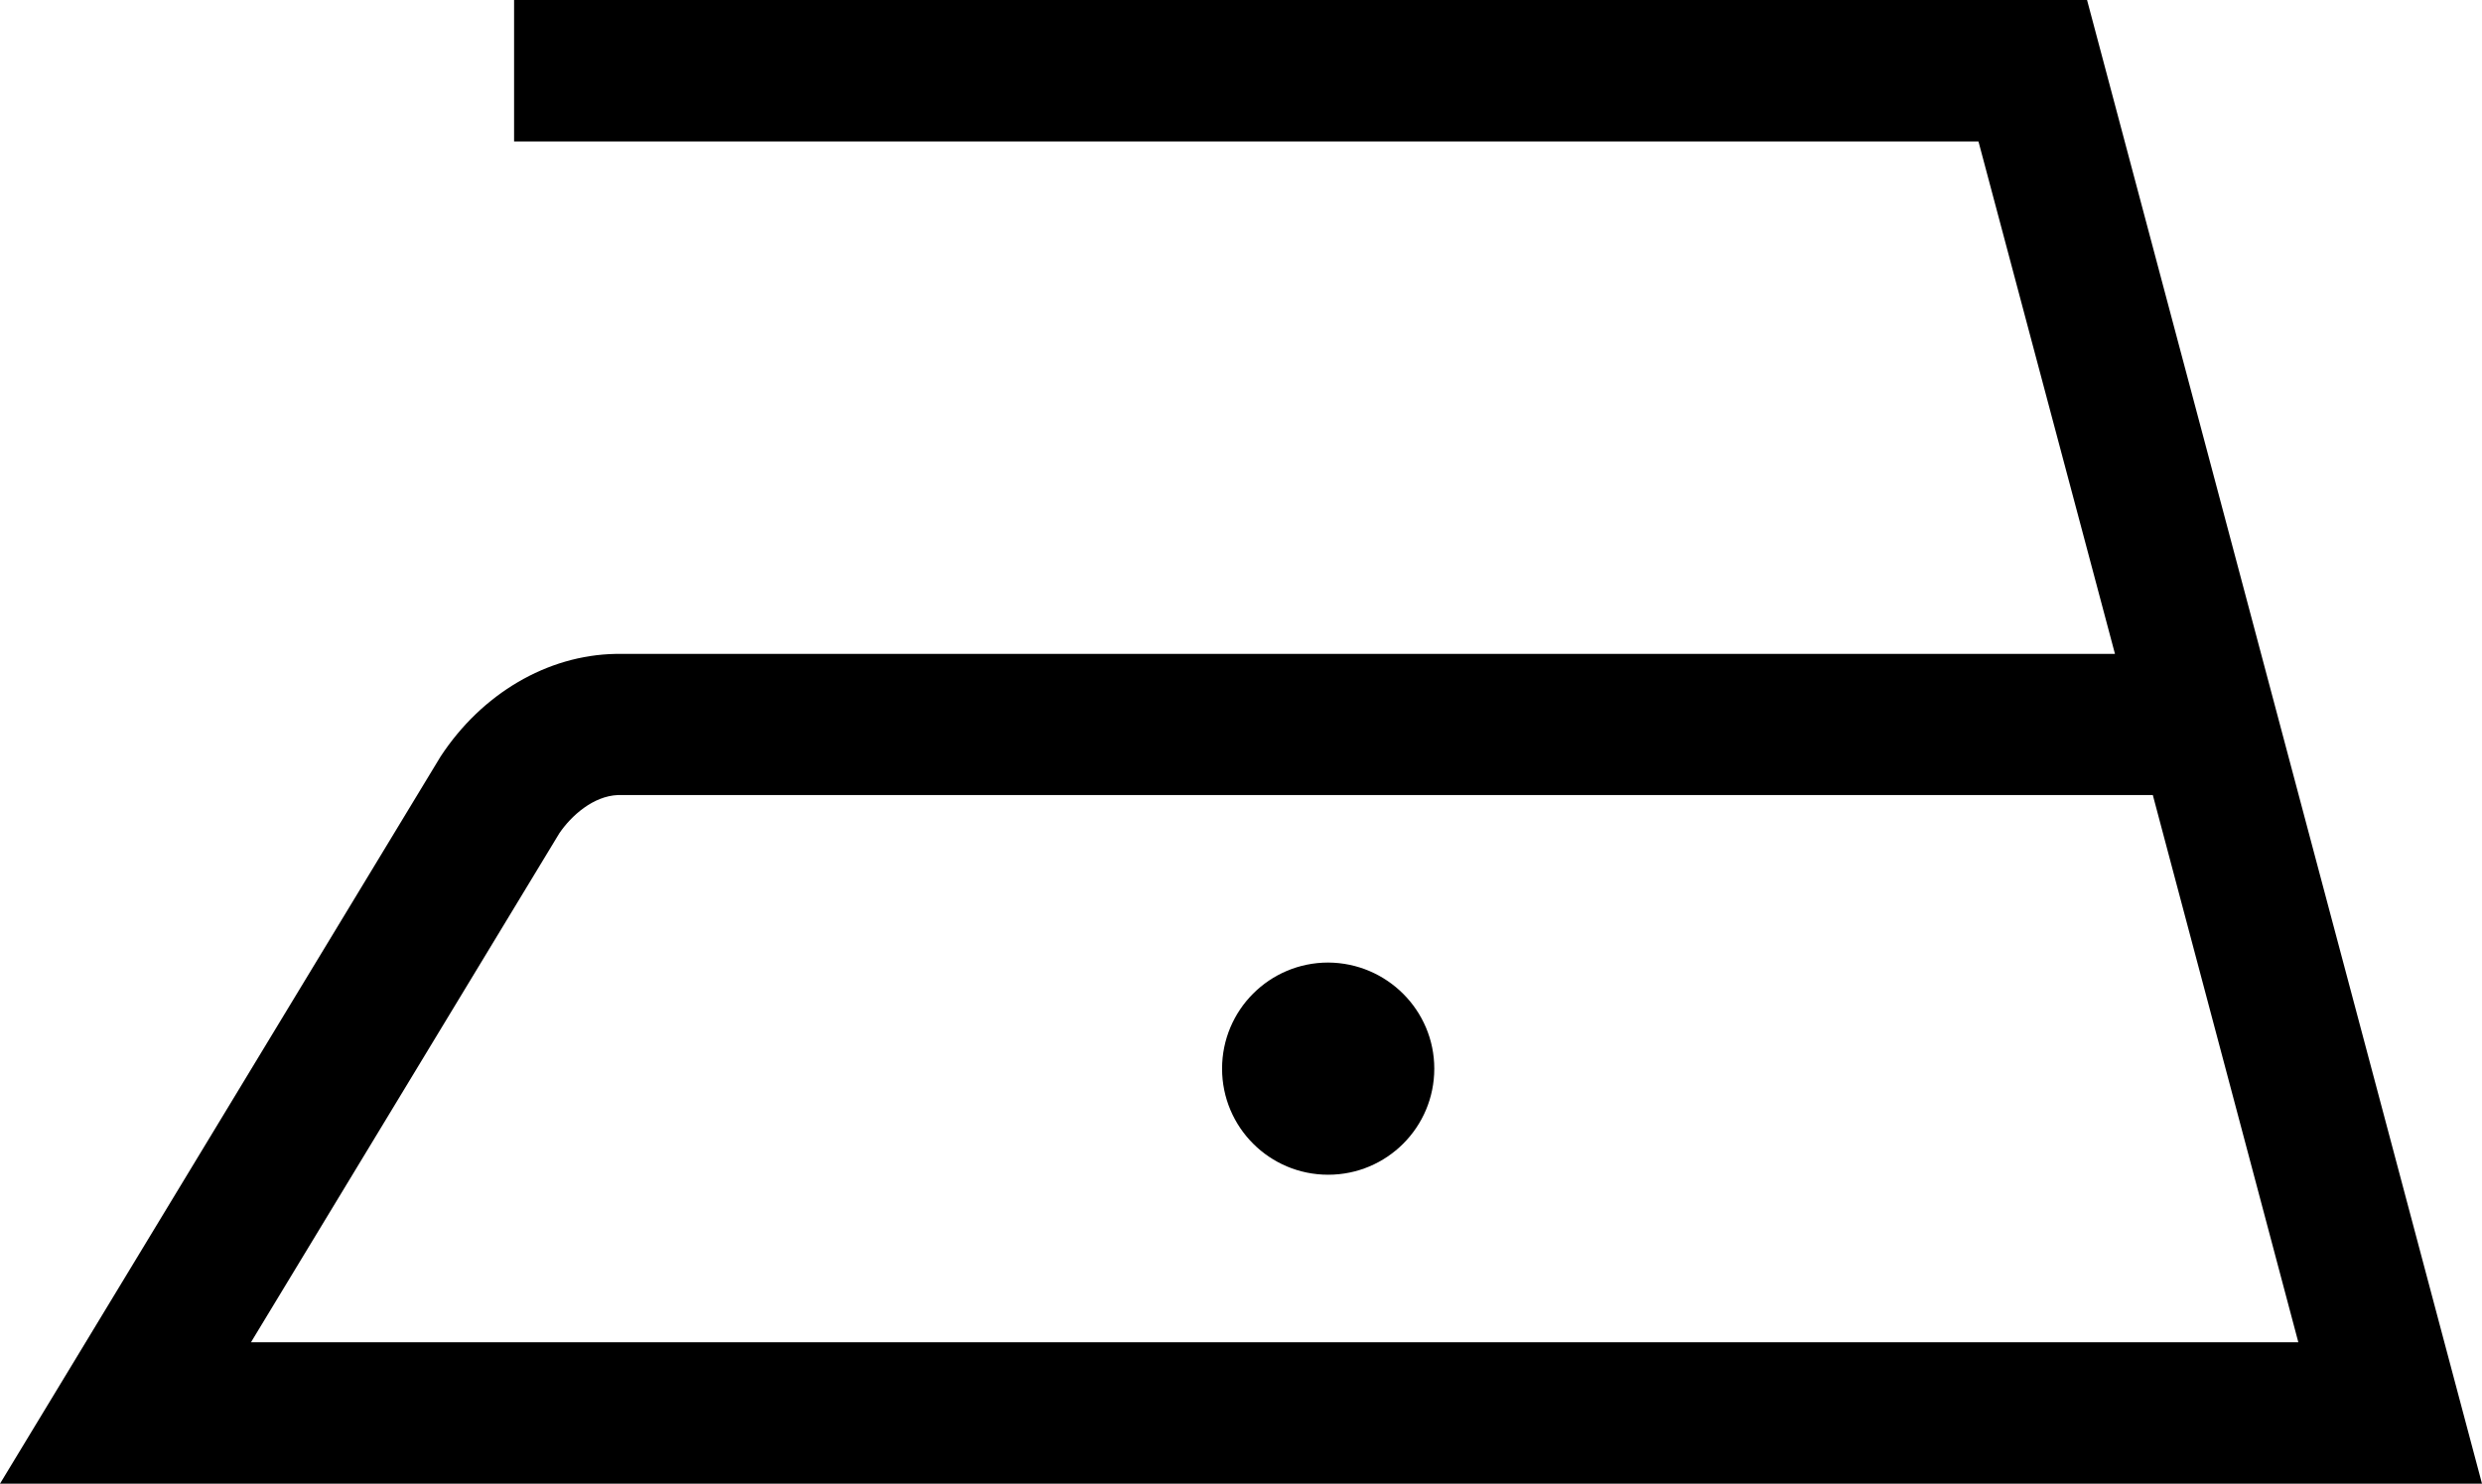 <?xml version="1.0" encoding="utf-8"?>
<!-- Generator: Adobe Illustrator 23.0.3, SVG Export Plug-In . SVG Version: 6.00 Build 0)  -->
<svg version="1.1" xmlns="http://www.w3.org/2000/svg" xmlns:xlink="http://www.w3.org/1999/xlink" x="0px" y="0px" width="80px"
	 height="47.83px" viewBox="0 0 80 47.83" style="enable-background:new 0 0 80 47.83;" xml:space="preserve">
<style type="text/css">
	.st0{display:none;}
	.st1{display:inline;}
	.st2{fill:none;stroke:#00B2EF;stroke-width:0.5;}
</style>
<g id="Layer_1" class="st0">
	<g class="st1">
		<path class="st2" d="M40,122.56c44.29,0,80.22-35.92,80.22-80.26c0-44.27-35.93-80.19-80.22-80.19
			c-44.29,0-80.22,35.92-80.22,80.19C-40.22,86.64-4.29,122.56,40,122.56L40,122.56z"/>
		<path class="st2" d="M39.96,113.2c39.16,0,70.9-31.74,70.9-70.9c0-39.09-31.75-70.83-70.9-70.83c-39.09,0-70.83,31.74-70.83,70.83
			C-30.87,81.46,0.88,113.2,39.96,113.2L39.96,113.2z"/>
		<path class="st2" d="M40.04-63.9l83.52,22.18l22.68,84.1l-22.68,83.59l-83.52,22.61l-83.74-22.61l-22.54-83.59l22.54-83.81
			L40.04-63.9L40.04-63.9z"/>
		<path class="st2" d="M128.58,99.03V-14.35H-48.58V99.03H128.58L128.58,99.03z"/>
		<path class="st2" d="M96.69-46.24H-16.69v177.16H96.69V-46.24L96.69-46.24z"/>
		
			<rect x="-30.87" y="-28.53" transform="matrix(0.707 -0.707 0.707 0.707 -18.222 40.685)" class="st2" width="141.73" height="141.73"/>
		<path class="st2" d="M-66.3-63.96v212.6h212.6v-212.6H-66.3L-66.3-63.96z"/>
		<line class="st2" x1="-30.87" y1="-63.96" x2="-30.87" y2="148.64"/>
		<line class="st2" x1="4.57" y1="-63.96" x2="4.57" y2="148.64"/>
		<line class="st2" x1="40" y1="-63.96" x2="40" y2="148.64"/>
		<line class="st2" x1="75.43" y1="-63.96" x2="75.43" y2="148.64"/>
		<line class="st2" x1="110.87" y1="-63.96" x2="110.87" y2="148.64"/>
		<line class="st2" x1="-66.3" y1="113.2" x2="146.3" y2="113.2"/>
		<line class="st2" x1="-66.3" y1="77.77" x2="146.3" y2="77.77"/>
		<line class="st2" x1="-66.3" y1="42.34" x2="146.3" y2="42.34"/>
		<line class="st2" x1="-66.3" y1="6.91" x2="146.3" y2="6.91"/>
		<line class="st2" x1="-66.3" y1="-28.53" x2="146.3" y2="-28.53"/>
	</g>
</g>
<g id="Layer_2">
	<path d="M80,47.83H0l14.2-23.44c1.33-2.03,3.44-3.27,5.64-3.31l0.05,0l48.28,0l-4.4-16.52h-47.2V0h50.7L80,47.83L80,47.83z
		 M8.09,43.27h65.99l-4.69-17.64l-49.47,0c-0.8,0.03-1.51,0.67-1.89,1.23L8.09,43.27L8.09,43.27z"/>
	<path d="M46.23,34.45c0,1.89-1.53,3.42-3.42,3.42c-1.89,0-3.42-1.53-3.42-3.42c0-1.89,1.53-3.42,3.42-3.42
		C44.7,31.04,46.23,32.57,46.23,34.45z"/>
	<path d="M84.54-249.46"/>
</g>
</svg>
